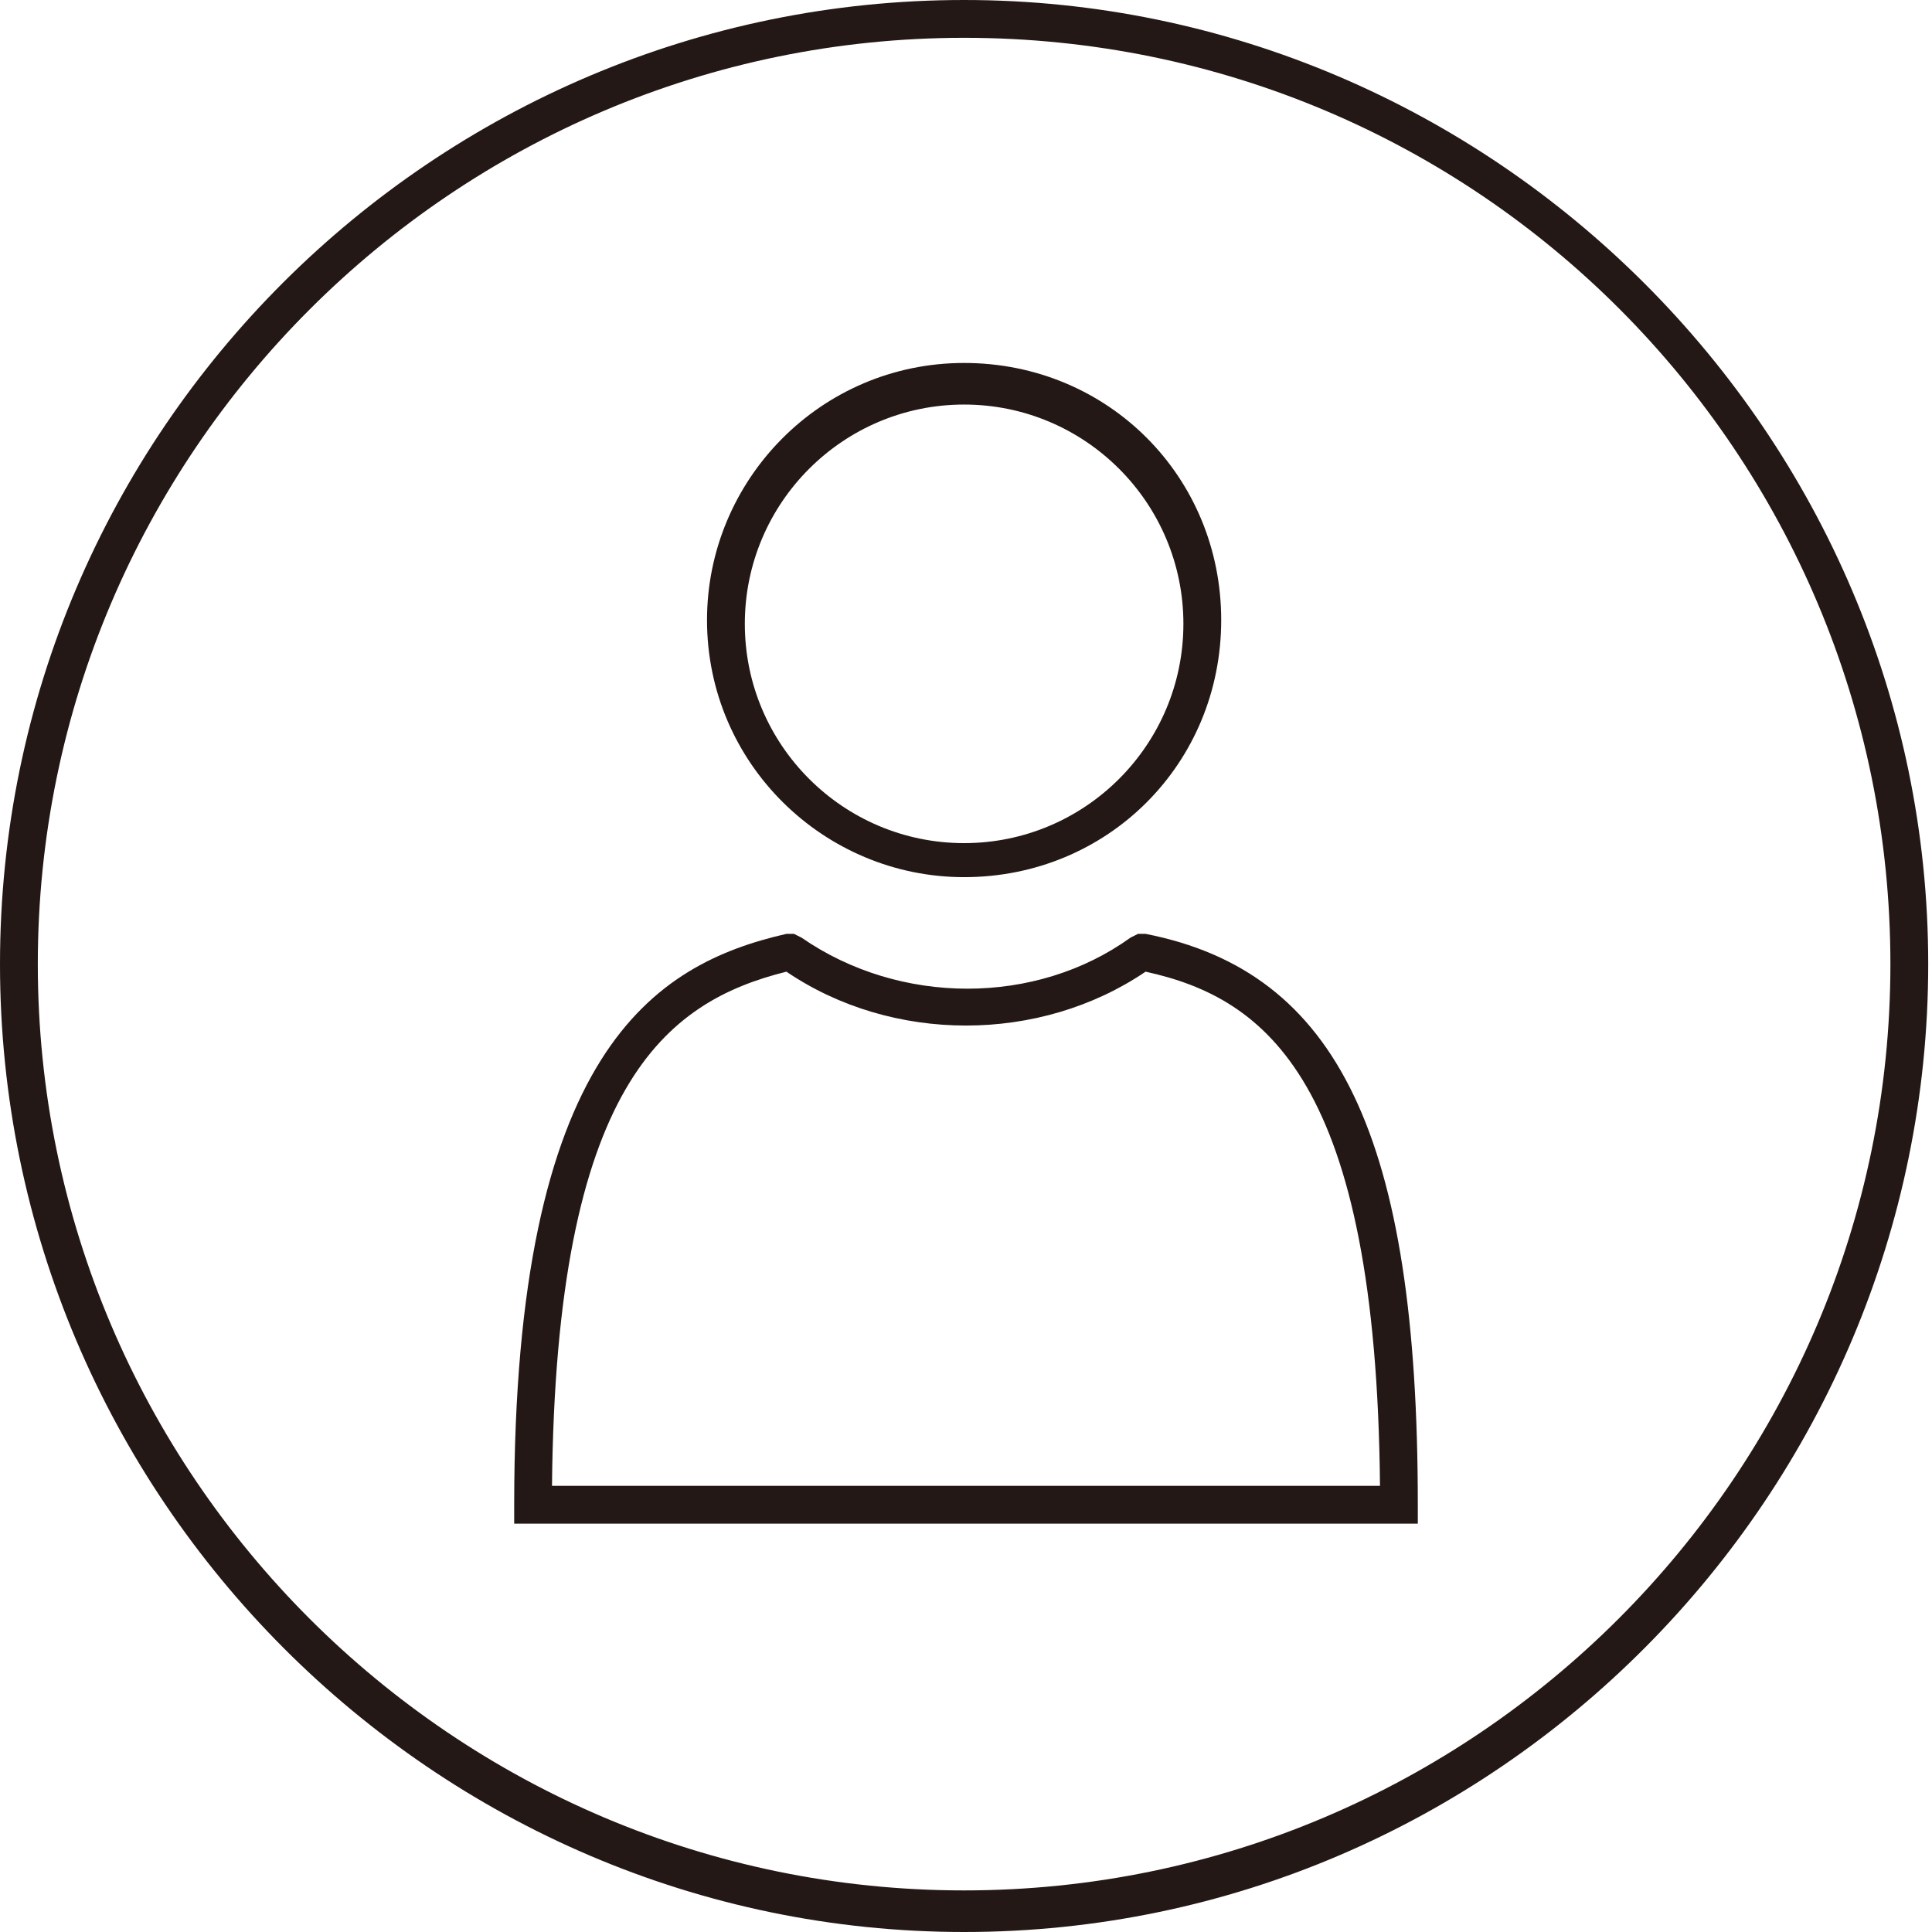 <?xml version="1.0" encoding="utf-8"?>
<!-- Generator: Adobe Illustrator 24.3.0, SVG Export Plug-In . SVG Version: 6.00 Build 0)  -->
<svg version="1.1" id="レイヤー_1" xmlns="http://www.w3.org/2000/svg" xmlns:xlink="http://www.w3.org/1999/xlink" x="0px"
	 y="0px" viewBox="0 0 51.1 51.1" style="enable-background:new 0 0 51.1 51.1;" xml:space="preserve">
<style type="text/css">
	.st0{fill:#231815;}
</style>
<g>
	<path class="st0" d="M25.5,51.1C11.5,51.1,0,39.6,0,25.5S11.5,0,25.5,0s25.5,11.5,25.5,25.5S39.6,51.1,25.5,51.1z M25.5,1
		C12,1,1,12,1,25.5s11,24.5,24.5,24.5s24.5-11,24.5-24.5S39.1,1,25.5,1z"/>
	<g>
		<path class="st0" d="M25.5,23.2c-3.7,0-6.8-3-6.8-6.8c0-3.7,3-6.8,6.8-6.8s6.8,3,6.8,6.8C32.3,20.2,29.3,23.2,25.5,23.2z
			 M25.5,10.7c-3.2,0-5.8,2.6-5.8,5.8s2.6,5.8,5.8,5.8s5.8-2.6,5.8-5.8S28.7,10.7,25.5,10.7z"/>
		<path class="st0" d="M37.5,40.3H13.6v-0.5c0-12,3.7-14.3,7.2-15.1l0.2,0l0.2,0.1c2.6,1.8,6.2,1.8,8.7,0l0.2-0.1l0.2,0
			c5.1,1,7.2,5.4,7.2,15.1V40.3z M14.6,39.3h21.9c-0.1-10.7-3-12.9-6.2-13.6c-2.8,1.9-6.7,1.9-9.5,0C17.6,26.5,14.7,28.7,14.6,39.3z
			"/>
	</g>
</g>
</svg>

